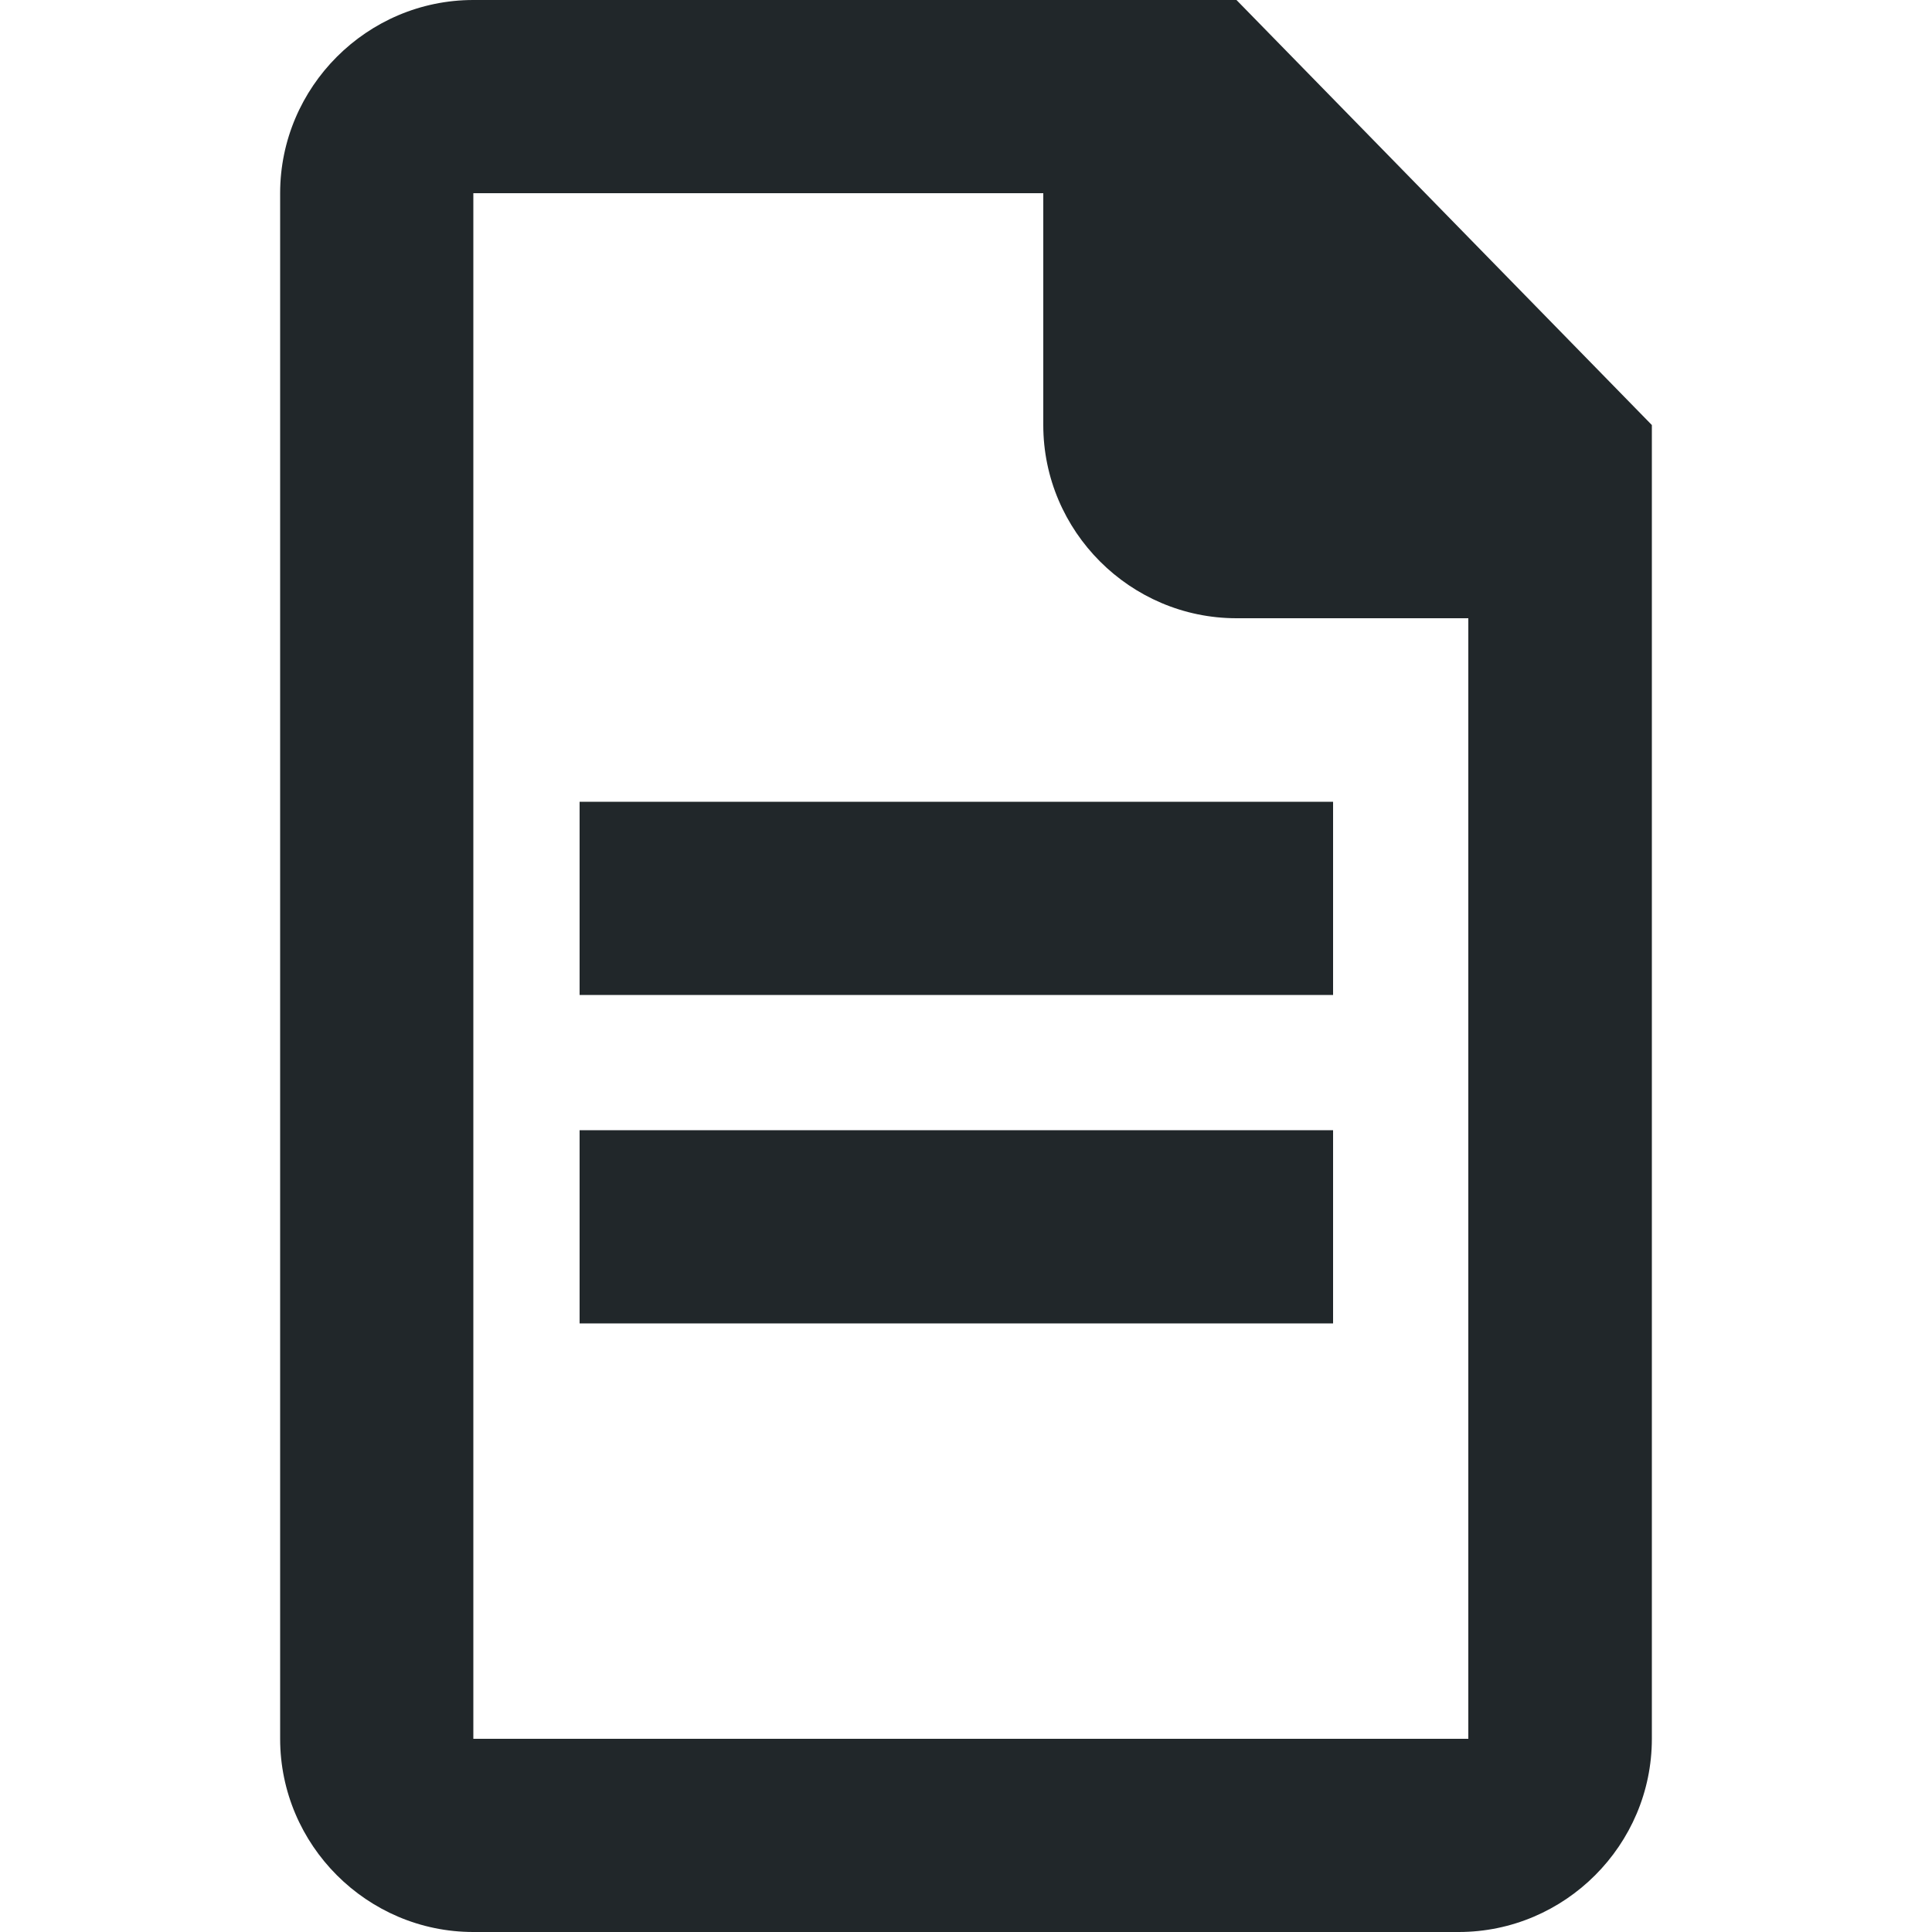 <?xml version="1.0" encoding="utf-8"?>
<!-- Generator: Adobe Illustrator 25.3.1, SVG Export Plug-In . SVG Version: 6.00 Build 0)  -->
<svg version="1.1" id="Logs" xmlns="http://www.w3.org/2000/svg" xmlns:xlink="http://www.w3.org/1999/xlink" x="0px" y="0px"
	 viewBox="0 0 20 20" style="enable-background:new 0 0 20 20;" xml:space="preserve">
<style type="text/css">
	.st0{fill:#21272A;}
</style>
<g>
	<path class="st0" d="M12.8,0H4.9c-1.1,0-2,0.9-2,2v16c0,1.1,0.9,2,2,2h10.2c1.1,0,2-0.9,2-2V4.4L12.8,0z M15.1,18H4.9V2h5.9v2.4
		c0,1.1,0.9,2,2,2h2.4V18z"/>
	<g>
		<rect x="6" y="8.3" class="st0" width="7.8" height="2"/>
		<rect x="6" y="11.7" class="st0" width="7.8" height="2"/>
	</g>
</g>
</svg>
